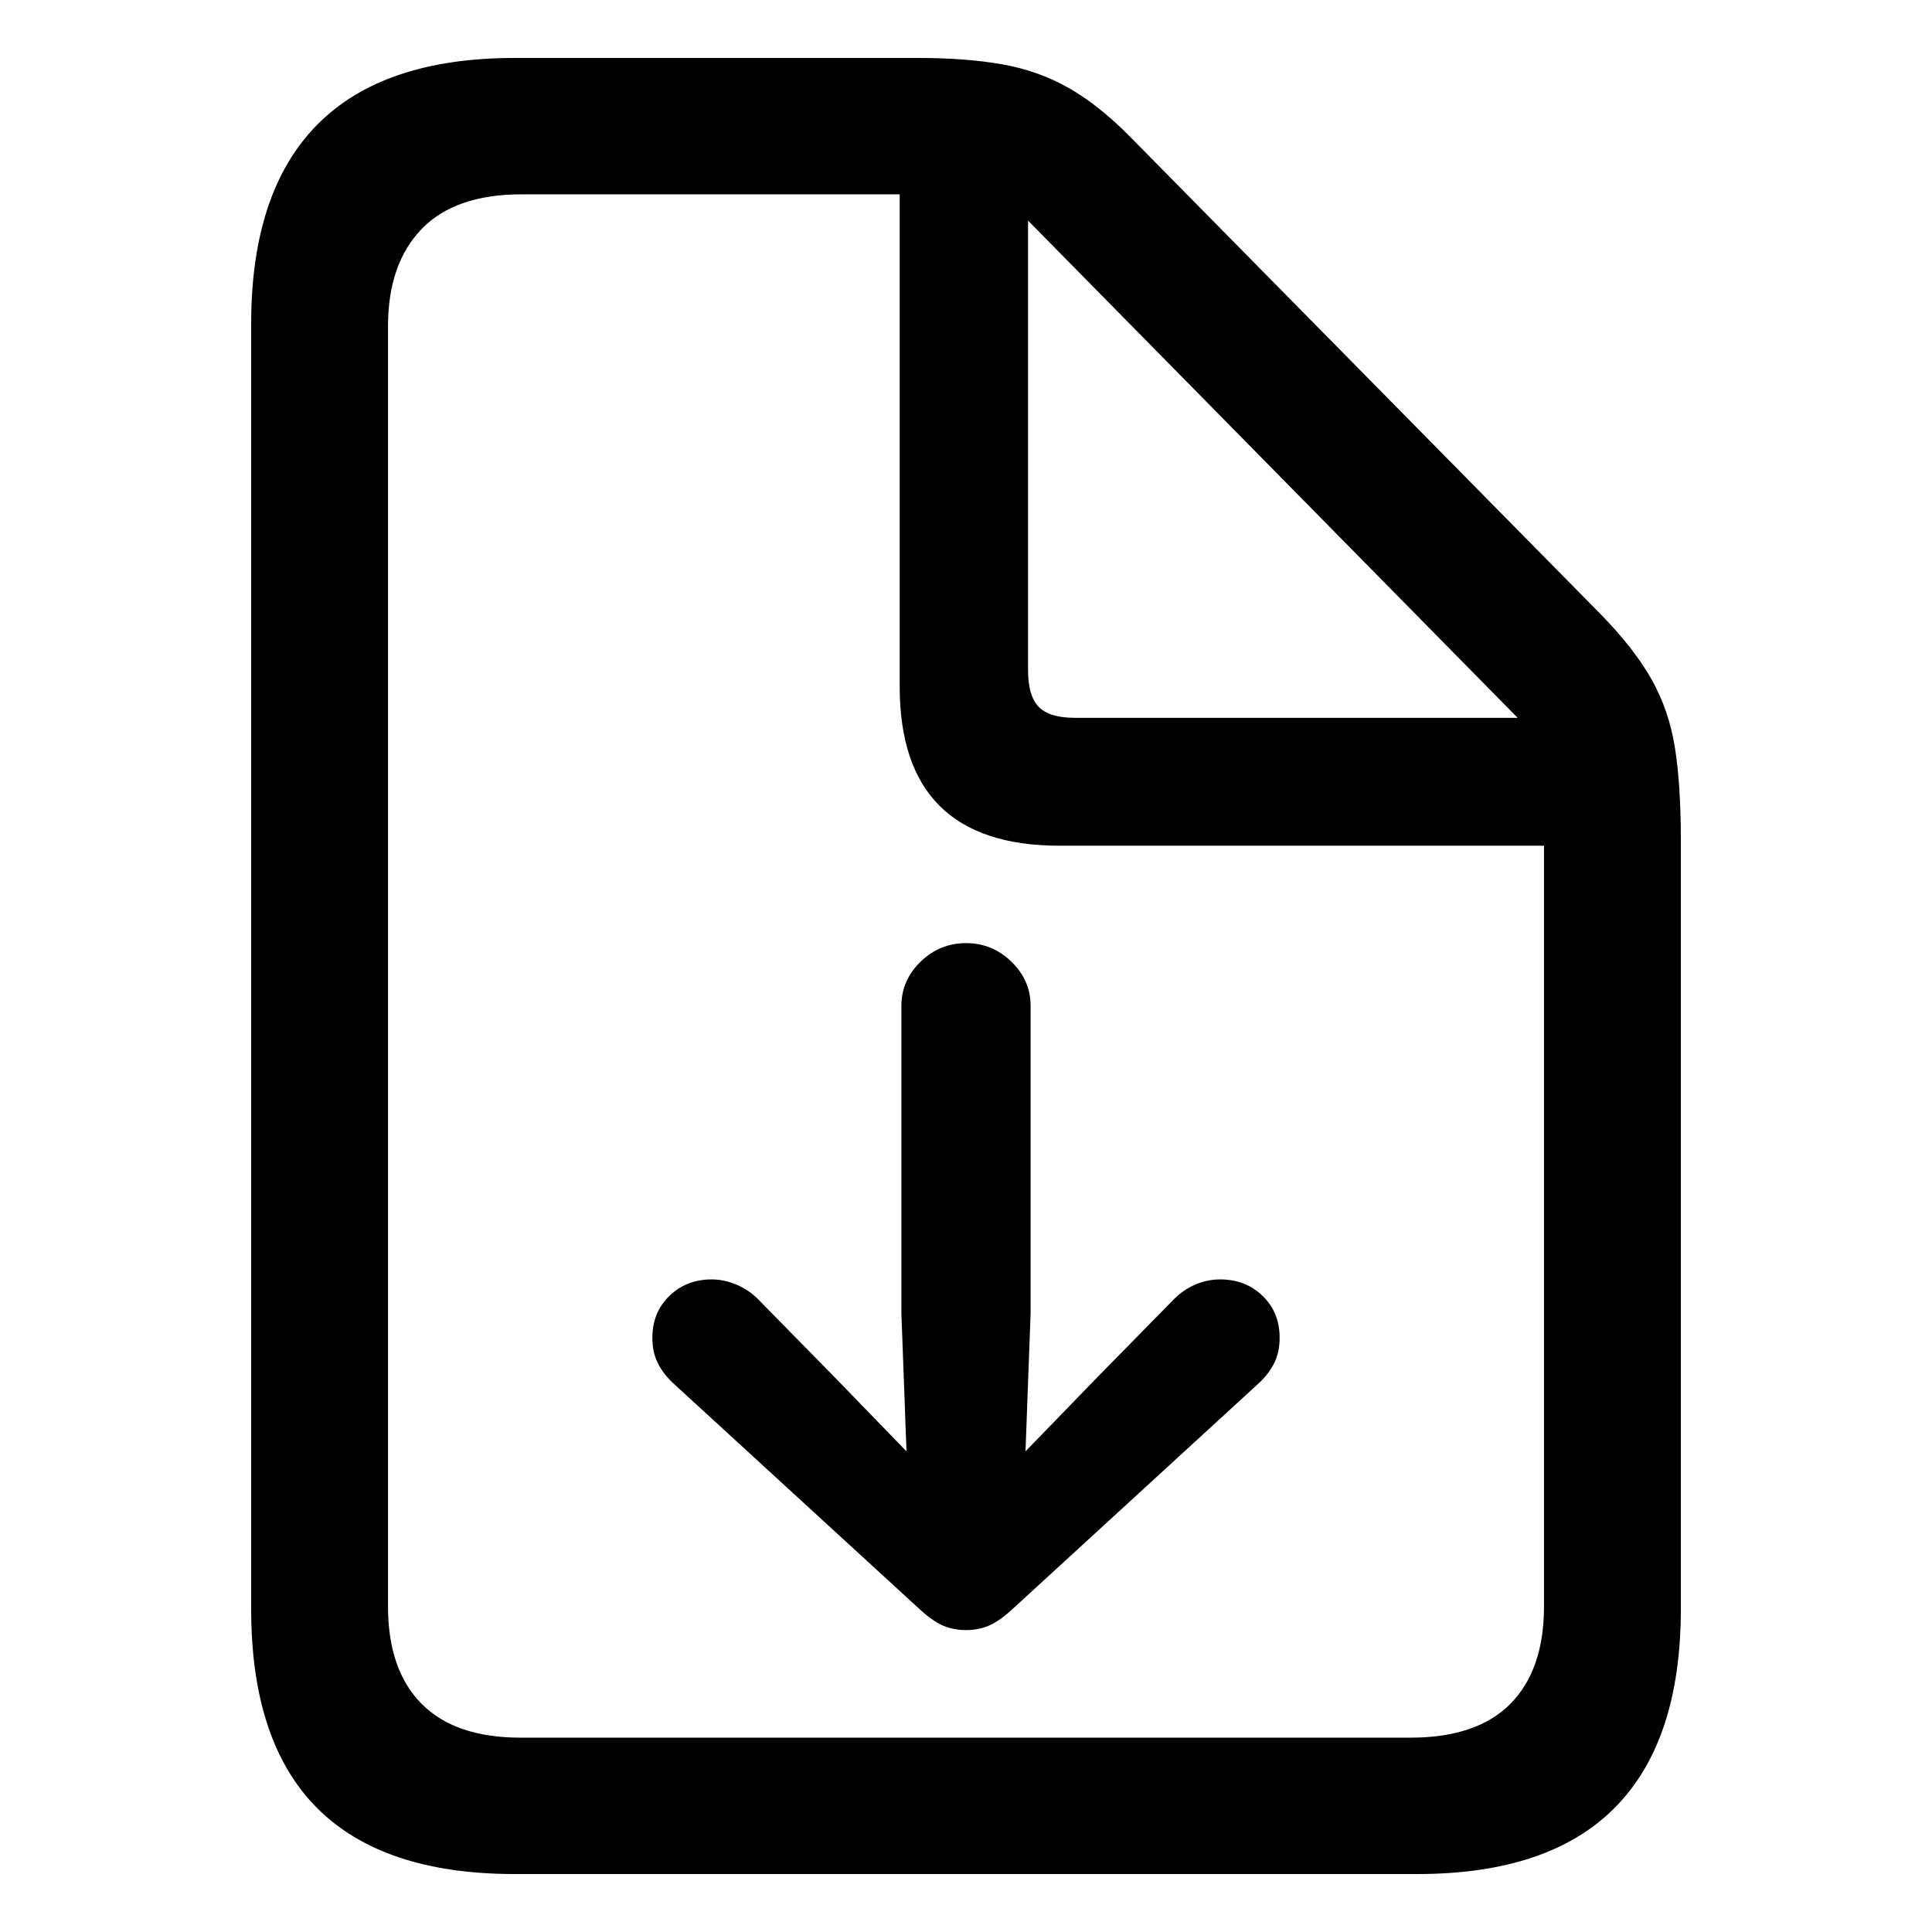 <?xml version="1.0" encoding="UTF-8"?>
<svg width="100px" height="100px" viewBox="0 0 100 100" version="1.1" xmlns="http://www.w3.org/2000/svg" xmlns:xlink="http://www.w3.org/1999/xlink">
    <title>documents</title>
    <g id="documents" stroke="none" stroke-width="1" fill="none" fill-rule="evenodd">
        <g id="􀈽" transform="translate(13, 3)" fill="#000000" fill-rule="nonzero">
            <path d="M40.344,49.061 C40.344,48.184 40.014,47.424 39.354,46.781 C38.694,46.138 37.909,45.816 37,45.816 C36.091,45.816 35.306,46.138 34.646,46.781 C33.986,47.424 33.656,48.184 33.656,49.061 L33.656,64.976 L33.92,72.122 L30.181,68.264 L26.221,64.23 C25.899,63.909 25.525,63.66 25.099,63.485 C24.674,63.31 24.256,63.222 23.845,63.222 C22.966,63.222 22.232,63.507 21.646,64.077 C21.059,64.647 20.766,65.37 20.766,66.247 C20.766,66.744 20.861,67.183 21.052,67.562 C21.242,67.942 21.514,68.293 21.866,68.615 L34.536,80.233 C35.006,80.672 35.424,80.971 35.79,81.132 C36.157,81.293 36.56,81.373 37,81.373 C37.44,81.373 37.843,81.293 38.21,81.132 C38.576,80.971 38.994,80.672 39.464,80.233 L52.134,68.615 C52.486,68.293 52.758,67.942 52.948,67.562 C53.139,67.183 53.234,66.744 53.234,66.247 C53.234,65.37 52.941,64.647 52.354,64.077 C51.768,63.507 51.034,63.222 50.155,63.222 C49.715,63.222 49.289,63.31 48.879,63.485 C48.468,63.66 48.101,63.909 47.779,64.23 L43.819,68.264 L40.08,72.122 L40.344,64.976 L40.344,49.061 Z M13.639,94 L60.361,94 C64.908,94 68.317,92.853 70.59,90.558 C72.863,88.264 74,84.837 74,80.277 L74,40.467 C74,38.567 73.897,36.975 73.692,35.688 C73.487,34.402 73.083,33.226 72.482,32.159 C71.881,31.092 70.994,29.96 69.82,28.761 L45.579,4.165 C44.465,3.025 43.379,2.156 42.323,1.556 C41.268,0.957 40.116,0.548 38.87,0.329 C37.623,0.11 36.179,0 34.536,0 L13.639,0 C9.092,0 5.683,1.155 3.41,3.464 C1.137,5.773 0,9.207 0,13.767 L0,80.277 C0,84.866 1.137,88.3 3.41,90.58 C5.683,92.86 9.092,94 13.639,94 Z M13.946,86.941 C11.688,86.941 9.98,86.357 8.821,85.188 C7.663,84.018 7.083,82.338 7.083,80.146 L7.083,13.898 C7.083,11.735 7.663,10.055 8.821,8.856 C9.98,7.658 11.703,7.059 13.99,7.059 L33.568,7.059 L33.568,32.532 C33.568,35.279 34.258,37.34 35.636,38.714 C37.015,40.087 39.082,40.774 41.839,40.774 L66.917,40.774 L66.917,80.146 C66.917,82.338 66.337,84.018 65.179,85.188 C64.02,86.357 62.297,86.941 60.01,86.941 L13.946,86.941 Z M42.631,34.154 C41.751,34.154 41.128,33.964 40.762,33.584 C40.395,33.204 40.212,32.576 40.212,31.699 L40.212,8.418 L65.553,34.154 L42.631,34.154 Z" id="Shape"></path>
        </g>
    </g>
</svg>